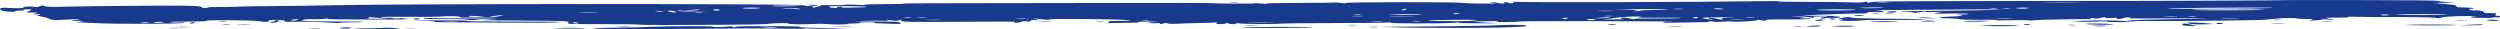 <?xml version="1.0" encoding="UTF-8"?> <svg xmlns="http://www.w3.org/2000/svg" viewBox="0 0 685 8" fill="none"><path fill-rule="evenodd" clip-rule="evenodd" d="M628.423 0.015C627.663 0.131 577.538 0.325 567.075 0.252C566.337 0.247 553.957 0.267 539.562 0.296C517.61 0.341 513.255 0.392 512.553 0.612C511.887 0.819 511.71 0.823 511.7 0.632C511.69 0.45 511.387 0.438 510.5 0.584C509.775 0.703 508.298 0.726 506.702 0.644C505.267 0.569 500.212 0.512 495.467 0.515C490.725 0.518 487.053 0.454 487.308 0.372C487.565 0.29 485.212 0.269 482.085 0.325C468.012 0.577 416.678 0.701 414.933 0.488C414.438 0.427 414.303 0.464 414.632 0.569C414.962 0.675 414.822 0.811 414.325 0.872C413.825 0.933 413.418 0.899 413.418 0.796C413.418 0.693 412.99 0.609 412.47 0.609C411.95 0.609 411.772 0.688 412.075 0.785C412.38 0.883 412.228 0.962 411.735 0.962C411.243 0.962 410.592 0.883 410.29 0.785C409.985 0.688 409.257 0.61 408.673 0.612C408.033 0.613 408.145 0.683 408.95 0.785C410.488 0.982 409.892 1.008 404.93 0.965C402.965 0.948 400.975 0.861 400.507 0.771C399.228 0.527 368.748 0.561 368.748 0.807C368.748 0.953 368.43 0.953 367.55 0.809C366.89 0.701 366.17 0.648 365.95 0.691C365.73 0.735 361.248 0.783 355.993 0.798C349.97 0.815 346.635 0.89 346.978 1C347.277 1.095 346.67 1.084 345.627 0.973C344.585 0.863 343.735 0.835 343.735 0.912C343.738 1.062 333.42 1.007 331.228 0.846C330.49 0.792 320.64 0.775 309.34 0.809C298.038 0.843 279.017 0.871 267.072 0.872C255.125 0.873 246.281 0.925 247.418 0.988C248.584 1.053 246.641 1.111 242.954 1.121C239.149 1.131 236.639 1.207 236.94 1.304C237.258 1.405 236.418 1.41 234.772 1.317C233.296 1.233 231.876 1.232 231.618 1.314C231.36 1.397 229.746 1.439 228.032 1.407C226.318 1.376 224.916 1.406 224.916 1.475C224.916 1.544 224.312 1.755 223.574 1.943C222.454 2.229 222.322 2.234 222.776 1.977C223.139 1.771 222.867 1.668 221.959 1.668C221.21 1.668 220.43 1.569 220.226 1.447C219.431 0.976 106.144 1.007 88.464 1.483C85.633 1.56 79.829 1.636 75.564 1.654C71.3 1.671 66.677 1.746 65.291 1.82C63.904 1.895 61.464 1.942 59.866 1.925C58.269 1.908 56.963 1.963 56.963 2.046C56.963 2.129 56.494 2.197 55.92 2.197C55.347 2.197 55.144 2.145 55.468 2.081C55.792 2.017 55.274 1.856 54.318 1.723C52.944 1.533 49.508 1.503 38.019 1.582C30.012 1.636 21.133 1.744 18.288 1.822C13.989 1.94 12.98 1.916 12.318 1.683C11.606 1.433 11.455 1.437 10.91 1.717C10.492 1.931 9.971 1.976 9.257 1.859C8.609 1.753 7.718 1.75 6.904 1.852C6.184 1.942 5.996 2.018 6.487 2.021C6.979 2.024 6.812 2.097 6.115 2.184C5.384 2.276 3.983 2.278 2.797 2.189C0.354 2.005 -0.475 2.195 0.256 2.77C0.758 3.165 4.254 3.426 4.254 3.069C4.254 2.978 4.881 2.903 5.647 2.903C6.412 2.903 6.791 2.824 6.487 2.727C6.184 2.63 6.562 2.55 7.328 2.55C8.967 2.55 9.038 2.633 7.796 3.091C7.015 3.38 7.17 3.433 8.799 3.433C10.497 3.433 10.581 3.468 9.5 3.731C8.802 3.902 8.728 3.976 9.329 3.905C9.909 3.836 10.636 3.861 10.945 3.959C11.254 4.058 11.005 4.139 10.391 4.139C9.763 4.139 10.098 4.29 11.162 4.486C12.2 4.677 13.306 4.993 13.62 5.189C14.021 5.439 14.777 5.523 16.147 5.473C17.222 5.433 18.101 5.389 18.101 5.374C18.101 5.36 19.098 5.312 20.318 5.268C22.463 5.19 22.477 5.196 20.764 5.452C19.036 5.71 19.046 5.716 21.175 5.721C23.299 5.727 23.31 5.734 21.622 6.005C20.669 6.158 20.382 6.233 20.987 6.173C21.591 6.113 23.825 6.18 25.951 6.323C30.681 6.64 50.012 6.582 50.574 6.248C50.799 6.115 50.286 6.083 49.103 6.157C48.104 6.22 47.028 6.188 46.711 6.087C46.337 5.968 48.044 5.904 51.602 5.904C55.019 5.904 56.861 5.837 56.516 5.727C55.555 5.42 69.371 5.506 70.946 5.817C72.299 6.085 74.38 6.011 73.492 5.728C73.231 5.644 73.878 5.522 74.928 5.456C76.755 5.342 78.76 5.647 77.928 5.913C77.732 5.976 79.478 5.991 81.809 5.947C84.475 5.896 87.275 5.968 89.353 6.139C91.171 6.289 92.875 6.343 93.141 6.258C93.405 6.173 94.826 6.111 96.299 6.119C97.772 6.127 99.258 6.078 99.603 6.01C99.948 5.942 98.032 5.896 95.347 5.907C92.662 5.919 88.549 5.873 86.209 5.805C82.642 5.701 82.126 5.64 83.019 5.427C83.612 5.286 84.888 5.215 85.888 5.266C86.88 5.317 88.291 5.263 89.026 5.146C89.922 5.003 90.159 4.999 89.749 5.135C89.302 5.282 92.33 5.341 100.906 5.352C110.057 5.364 112.438 5.321 111.605 5.156C111.015 5.04 109.435 4.928 108.092 4.909C106.75 4.889 105.35 4.867 104.981 4.859C104.612 4.851 104.311 4.777 104.311 4.694C104.311 4.612 107.627 4.573 111.681 4.608C115.736 4.643 119.655 4.62 120.392 4.558C122.671 4.363 126.215 4.421 125.961 4.648C125.831 4.766 126.233 4.848 126.855 4.832C129.507 4.763 136.725 4.854 136.24 4.949C135.526 5.09 119.874 5.068 117.555 4.923C116.235 4.84 115.829 4.875 116.121 5.047C116.415 5.219 117.966 5.272 121.683 5.236C124.724 5.207 127.365 5.272 128.12 5.396C129.09 5.555 129.653 5.557 130.435 5.402C131.004 5.29 132.495 5.206 133.748 5.215L136.026 5.233L133.792 5.374C130.912 5.556 131.385 5.57 143.619 5.656C155.59 5.741 156.156 5.768 155.689 6.248C155.35 6.595 155.738 6.61 165.058 6.61C170.406 6.61 174.972 6.67 175.203 6.745C175.436 6.819 178.575 6.866 182.18 6.849C185.786 6.833 193.156 6.803 198.561 6.784C203.966 6.764 209.192 6.663 210.175 6.559C212.489 6.313 215.982 6.237 215.982 6.433C215.982 6.654 219.593 6.733 222.586 6.578C224.007 6.504 225.581 6.493 226.083 6.555C227.549 6.734 232.063 6.76 232.063 6.589C232.063 6.503 232.867 6.433 233.85 6.433C234.832 6.433 235.636 6.354 235.636 6.257C235.636 6.16 236.665 6.08 237.922 6.08C239.179 6.08 240.001 6.146 239.748 6.227C239.495 6.308 239.773 6.376 240.366 6.377C240.958 6.379 242.719 6.436 244.278 6.506C246.834 6.619 247.065 6.596 246.63 6.268C246.2 5.943 245.417 5.901 239.328 5.882C233.235 5.862 232.935 5.846 236.508 5.732C238.708 5.662 241.283 5.645 242.231 5.694C243.534 5.761 243.77 5.722 243.198 5.534C242.564 5.327 242.699 5.327 244.019 5.539C245.393 5.759 245.719 5.759 246.509 5.539C247.258 5.331 247.336 5.337 246.95 5.577C246.227 6.026 248.959 6.085 264.59 5.96C275.29 5.874 278.645 5.897 278.163 6.051C277.808 6.164 277.902 6.257 278.37 6.257C278.837 6.257 279.452 6.137 279.735 5.992C280.017 5.846 280.762 5.728 281.392 5.73C282.205 5.732 282.147 5.787 281.197 5.92C280.007 6.086 280.007 6.098 281.197 6.03C281.935 5.988 282.488 5.83 282.425 5.678C282.35 5.493 282.793 5.438 283.765 5.509C285.072 5.606 285.082 5.583 283.877 5.278C282.572 4.948 282.6 4.947 284.928 5.24C286.5 5.439 287.43 5.475 287.647 5.346C287.98 5.148 293.055 5.139 304.202 5.317C310.15 5.411 311.967 5.727 306.562 5.727C304.127 5.727 303.462 5.789 303.835 5.981C304.123 6.129 303.695 6.266 302.812 6.309C301.98 6.35 303.308 6.343 305.765 6.294C308.223 6.245 310.717 6.203 311.31 6.201C311.902 6.199 312.18 6.132 311.928 6.051C311.675 5.97 312.998 5.912 314.87 5.921C317.748 5.936 317.93 5.958 316.048 6.061C314.535 6.144 314.178 6.227 314.933 6.319C315.54 6.393 316.442 6.405 316.933 6.345C317.425 6.285 317.832 6.34 317.84 6.467C317.85 6.651 318.01 6.649 318.62 6.458C319.192 6.281 319.558 6.272 320.038 6.426C320.395 6.54 321.345 6.584 322.15 6.523C322.957 6.462 325.595 6.373 328.015 6.326C330.435 6.28 332.748 6.201 333.15 6.152C333.555 6.102 333.647 6.185 333.355 6.336C333.017 6.509 333.32 6.61 334.183 6.61C334.933 6.61 335.748 6.51 335.995 6.389C336.355 6.212 336.46 6.212 336.515 6.389C336.555 6.51 337.215 6.61 337.98 6.61C338.855 6.61 339.125 6.528 338.702 6.389C338.18 6.218 338.345 6.219 339.435 6.393C340.84 6.618 349.6 6.662 351.327 6.453C351.817 6.394 358.3 6.336 365.73 6.325C373.16 6.314 379.755 6.242 380.385 6.166C381.1 6.078 381.31 6.096 380.945 6.213C380.137 6.471 395.973 6.495 398.39 6.239C399.402 6.133 399.995 6.12 399.707 6.212C399.4 6.311 401.465 6.38 404.738 6.38L410.29 6.38L406.715 6.16C402.712 5.914 402.72 5.911 407.415 5.813C409.502 5.77 410.582 5.81 410.245 5.918C409.913 6.024 410.96 6.076 412.897 6.05C414.658 6.027 416.098 5.954 416.098 5.888C416.098 5.821 425.545 5.778 437.09 5.791C448.637 5.805 458.085 5.88 458.085 5.958C458.085 6.037 457.71 6.055 457.252 5.999C456.795 5.944 456.13 5.991 455.772 6.105C455.295 6.258 456.24 6.282 459.41 6.196C461.765 6.132 464.868 6.08 466.303 6.08C468.15 6.08 468.715 6.016 468.24 5.859C467.75 5.699 467.962 5.702 469.022 5.872C470.072 6.04 470.95 6.054 472.185 5.924C473.22 5.815 474.215 5.807 474.71 5.905C475.762 6.113 482.473 5.671 481.543 5.455C481.17 5.369 481.592 5.408 482.48 5.542C483.855 5.751 484.053 5.751 483.82 5.542C483.605 5.35 484.848 5.302 489.565 5.322C492.875 5.336 495.812 5.274 496.095 5.184C496.375 5.095 495.678 5.02 494.543 5.019C492.882 5.016 492.74 4.982 493.82 4.845C494.86 4.712 494.56 4.668 492.48 4.647C490.2 4.624 490.115 4.608 491.913 4.541C493.075 4.497 494.462 4.548 494.995 4.653C496.212 4.894 497.688 4.905 496.945 4.668C496.63 4.567 497.44 4.492 498.85 4.492C501.13 4.492 501.188 4.509 499.663 4.729C498.52 4.894 498.332 5.006 499.045 5.093C499.61 5.162 500.072 5.125 500.072 5.011C500.072 4.89 500.82 4.842 501.86 4.896C502.84 4.947 503.87 4.916 504.145 4.828C504.42 4.74 503.918 4.66 503.03 4.651C501.885 4.638 502.065 4.592 503.647 4.492C505.257 4.39 504.155 4.346 499.7 4.333C493.16 4.314 492.308 4.214 497.425 4.066C499.127 4.017 502.147 3.907 504.137 3.823C506.127 3.739 508.64 3.683 509.723 3.698C510.908 3.716 511.688 3.626 511.688 3.471C511.688 3.293 512.367 3.241 513.92 3.3C515.37 3.354 516.153 3.304 516.153 3.156C516.153 3.03 515.247 2.891 514.143 2.846C513.038 2.801 513.942 2.76 516.153 2.754C518.365 2.749 526.605 2.69 534.467 2.624C542.33 2.557 548.56 2.546 548.315 2.6C547.697 2.733 538.7 2.917 529.255 2.99C524.915 3.023 521.128 3.097 520.842 3.154C520.558 3.21 521.195 3.256 522.258 3.256C523.322 3.256 524.195 3.348 524.195 3.46C524.195 3.576 524.967 3.526 525.98 3.345C526.962 3.169 527.768 3.106 527.768 3.204C527.768 3.303 528.872 3.346 530.225 3.3C532.607 3.218 532.628 3.224 530.895 3.497C529.215 3.761 529.418 3.774 534.245 3.712C537.07 3.676 539.38 3.717 539.38 3.804C539.38 3.891 538.475 3.969 537.37 3.976C536.265 3.984 535.865 4.03 536.477 4.079C538.513 4.241 537.638 4.469 534.76 4.525C531.225 4.594 530.195 5.021 533.562 5.021C534.867 5.021 536.485 5.13 537.155 5.262C537.977 5.425 539.862 5.479 542.972 5.431C545.503 5.391 547.355 5.429 547.09 5.514C546.817 5.6 548.347 5.617 550.55 5.551C552.717 5.486 555.003 5.495 555.622 5.57C556.245 5.646 556.965 5.641 557.225 5.559C557.592 5.442 564.81 5.277 572.712 5.204C573.11 5.201 573.15 5.098 572.805 4.977C572.308 4.803 572.423 4.802 573.345 4.971C574.273 5.141 574.76 5.122 575.683 4.883C576.475 4.676 576.855 4.654 576.875 4.812C576.893 4.969 577.525 5.006 578.8 4.926C580.077 4.846 580.5 4.871 580.087 5.002C579.753 5.11 579.915 5.198 580.45 5.198C580.987 5.198 581.655 5.079 581.938 4.934C582.22 4.789 582.852 4.719 583.345 4.78C583.942 4.852 583.938 4.926 583.335 4.999C582.84 5.06 587.52 5.082 593.737 5.049C599.955 5.015 604.842 5.025 604.597 5.071C604.352 5.116 599.727 5.208 594.322 5.276C584.837 5.394 579.35 5.702 585.88 5.75C591.795 5.793 602.413 5.745 609.065 5.644C612.75 5.588 616.97 5.524 618.442 5.502C619.918 5.48 621.803 5.35 622.633 5.212C624.288 4.937 628.592 4.838 629.283 5.059C629.52 5.135 630.747 5.198 632.008 5.198C633.885 5.198 634.107 5.243 633.242 5.448C632.378 5.654 632.52 5.682 634.04 5.604C635.06 5.551 636.122 5.434 636.405 5.344C636.702 5.249 637.442 5.267 638.178 5.387C639.888 5.668 639.78 5.467 638.035 5.122C636.758 4.87 636.965 4.845 640.32 4.845C642.445 4.845 643.788 4.773 643.482 4.675C643.16 4.573 644.28 4.545 646.332 4.604C648.19 4.658 650.315 4.696 651.053 4.689C658.575 4.613 666.732 4.717 667.293 4.896C667.775 5.05 668.278 5.021 669.133 4.79C669.952 4.568 671.788 4.453 675.197 4.408C677.885 4.373 679.383 4.384 678.523 4.431C676.73 4.53 676.408 4.837 678.077 4.859C678.69 4.867 680.097 4.894 681.202 4.918C682.308 4.942 683.212 4.891 683.212 4.805C683.212 4.718 683.615 4.696 684.107 4.756C684.597 4.816 685 4.742 685 4.59C685 4.439 684.635 4.315 684.19 4.315C683.745 4.315 683.59 4.156 683.847 3.962C684.275 3.64 683.423 3.519 681.202 3.588C680.835 3.6 680.597 3.55 680.675 3.477C680.987 3.185 679.42 2.755 678.34 2.836C677.707 2.884 676.952 2.801 676.66 2.651C676.37 2.501 676.418 2.397 676.768 2.42C677.12 2.443 677.607 2.383 677.852 2.286C678.097 2.189 677.038 2.085 675.492 2.055C673.362 2.014 672.78 1.929 673.08 1.702C673.357 1.491 672.48 1.315 670.08 1.103L666.685 0.804L669.812 0.781L672.94 0.758L670.482 0.58C669.13 0.483 668.025 0.343 668.025 0.27C668.025 0.197 665.515 0.114 662.442 0.084C656.737 0.03 628.697 -0.028 628.423 0.015ZM337.312 0.73C337.957 0.781 338.728 0.774 339.025 0.716C339.322 0.657 338.795 0.615 337.853 0.623C336.812 0.631 336.6 0.673 337.312 0.73ZM517.288 0.725C516.683 0.773 515.477 0.776 514.607 0.731C513.737 0.686 514.232 0.647 515.707 0.643C517.18 0.64 517.893 0.676 517.288 0.725ZM569.562 0.739C567.245 0.775 563.225 0.775 560.63 0.739C558.033 0.704 559.928 0.674 564.842 0.673C569.755 0.673 571.88 0.702 569.562 0.739ZM221.342 1.384C221.342 1.422 221.945 1.499 222.682 1.555C223.419 1.611 224.023 1.58 224.023 1.486C224.023 1.392 223.419 1.315 222.682 1.315C221.945 1.315 221.342 1.346 221.342 1.384ZM219.472 1.567C218.702 1.719 211.515 1.786 211.515 1.641C211.515 1.559 213.391 1.491 215.685 1.491C217.977 1.491 219.683 1.525 219.472 1.567ZM237.423 1.873C237.423 1.955 236.519 2.027 235.413 2.034C234.307 2.042 232.697 2.075 231.835 2.107C230.973 2.14 230.494 2.094 230.771 2.005C231.048 1.917 230.849 1.844 230.329 1.844C229.809 1.844 229.382 1.924 229.382 2.021C229.382 2.298 227.845 2.227 227.255 1.923C226.806 1.692 227.558 1.656 232.072 1.688C235.015 1.709 237.423 1.792 237.423 1.873ZM208.297 2.227C208.044 2.308 206.856 2.374 205.656 2.374C204.456 2.374 203.475 2.308 203.475 2.227C203.475 2.146 204.663 2.08 206.116 2.08C207.568 2.08 208.549 2.146 208.297 2.227ZM219.054 2.532C218.822 2.578 218.188 2.527 217.645 2.42C217.102 2.313 216.004 2.266 215.203 2.316C214.018 2.39 213.983 2.374 215.009 2.23C216.238 2.058 220.024 2.34 219.054 2.532ZM516.153 2.09C516.153 2.22 510.82 2.31 509.885 2.195C509.363 2.132 510.558 2.067 512.543 2.051C514.528 2.036 516.153 2.054 516.153 2.09ZM555.85 2.216C555.25 2.408 553.045 2.424 552.472 2.241C552.245 2.169 553.023 2.098 554.2 2.084C555.38 2.07 556.12 2.129 555.85 2.216ZM622.018 2.202C618.952 2.375 593.872 2.515 593.875 2.36C593.875 2.304 596.178 2.239 598.992 2.217C601.808 2.194 604.188 2.161 604.283 2.142C604.378 2.124 609.01 2.096 614.577 2.081C621.442 2.061 623.835 2.1 622.018 2.202ZM472.377 2.481C472.377 2.519 471.775 2.55 471.038 2.55C470.303 2.55 469.697 2.473 469.697 2.379C469.697 2.285 470.303 2.254 471.038 2.31C471.775 2.366 472.377 2.443 472.377 2.481ZM547.18 2.304C546.883 2.363 546.112 2.369 545.467 2.318C544.755 2.262 544.967 2.22 546.008 2.211C546.95 2.204 547.475 2.245 547.18 2.304ZM550.753 2.304C550.455 2.363 549.685 2.369 549.04 2.318C548.327 2.262 548.54 2.22 549.58 2.211C550.523 2.204 551.05 2.245 550.753 2.304ZM385.137 2.646C384.845 2.796 384.415 2.881 384.183 2.834C383.947 2.788 384.02 2.666 384.345 2.562C385.225 2.28 385.74 2.335 385.137 2.646ZM457.085 2.647C457.308 2.691 455.837 2.727 453.82 2.727C451.8 2.727 449.902 2.806 449.598 2.903C449.295 3 448.567 3.079 447.983 3.077C447.342 3.075 447.452 3.006 448.257 2.903C449.257 2.776 448.69 2.725 446.025 2.703L442.45 2.674L446.47 2.565C450.535 2.455 456.34 2.5 457.085 2.647ZM460.988 2.491C460.375 2.54 459.37 2.54 458.755 2.491C458.14 2.442 458.642 2.402 459.873 2.402C461.1 2.402 461.603 2.442 460.988 2.491ZM191.415 2.727C191.111 2.824 189.982 2.895 188.905 2.886C187.083 2.869 187.102 2.858 189.181 2.727C190.41 2.649 191.539 2.578 191.69 2.568C191.843 2.558 191.718 2.63 191.415 2.727ZM197.221 2.727C197.221 2.824 196.82 2.903 196.328 2.903C195.837 2.903 195.435 2.824 195.435 2.727C195.435 2.63 195.837 2.55 196.328 2.55C196.82 2.55 197.221 2.63 197.221 2.727ZM508.18 2.715C506.558 2.918 497.272 2.908 497.913 2.704C498.175 2.619 500.88 2.552 503.923 2.553C507.555 2.555 509.017 2.61 508.18 2.715ZM620.39 2.666C619.475 2.847 602.34 2.888 600.938 2.713C600.165 2.616 603.765 2.555 610.33 2.553C616.185 2.552 620.712 2.602 620.39 2.666ZM190.982 3.131L194.988 3.206L190.591 3.187C187.498 3.174 186.087 3.09 185.833 2.903C185.583 2.72 185.704 2.703 186.224 2.847C186.638 2.962 188.779 3.089 190.982 3.131ZM181.611 3.222C181.337 3.277 180.615 3.222 180.009 3.102C179.133 2.927 179.236 2.907 180.509 3.003C181.39 3.069 181.886 3.168 181.611 3.222ZM185.066 3.183C185.399 3.355 185.2 3.435 184.547 3.392C183.212 3.304 182.476 2.903 183.651 2.903C184.131 2.903 184.767 3.029 185.066 3.183ZM441.793 3.025C440.938 3.069 439.33 3.07 438.217 3.028C437.108 2.986 437.805 2.95 439.77 2.948C441.735 2.946 442.645 2.98 441.793 3.025ZM517.048 3.256C517.048 3.353 517.65 3.433 518.388 3.433C519.125 3.433 519.727 3.353 519.727 3.256C519.727 3.159 519.125 3.08 518.388 3.08C517.65 3.08 517.048 3.159 517.048 3.256ZM163.509 3.381C162.411 3.422 160.4 3.423 159.042 3.383C157.685 3.342 158.583 3.308 161.04 3.307C163.497 3.306 164.608 3.339 163.509 3.381ZM192.512 3.539C192.216 3.598 191.445 3.604 190.801 3.553C190.088 3.497 190.299 3.455 191.34 3.447C192.282 3.439 192.809 3.481 192.512 3.539ZM400.015 3.687C400.015 3.73 399.615 3.814 399.123 3.874C398.63 3.934 398.23 3.899 398.23 3.796C398.23 3.693 398.63 3.609 399.123 3.609C399.615 3.609 400.015 3.644 400.015 3.687ZM513.308 3.73C513.95 3.781 514.722 3.774 515.018 3.716C515.315 3.657 514.788 3.616 513.845 3.623C512.805 3.632 512.592 3.674 513.308 3.73ZM516.88 3.73C517.525 3.781 518.295 3.774 518.592 3.716C518.888 3.657 518.36 3.616 517.42 3.623C516.378 3.632 516.168 3.674 516.88 3.73ZM389.65 3.973C389.925 4.028 387.645 4.075 384.585 4.079C381.098 4.083 379.855 4.041 381.255 3.966C383.87 3.826 388.928 3.83 389.65 3.973ZM670.46 4.031C670.76 4.09 667.42 4.133 663.038 4.126C658.062 4.119 655.742 4.061 656.86 3.972C658.835 3.814 669.6 3.861 670.46 4.031ZM372.973 4.069C372.675 4.127 371.905 4.134 371.26 4.083C370.548 4.026 370.76 3.985 371.8 3.976C372.743 3.969 373.27 4.01 372.973 4.069ZM654.625 4.04C654.625 4.226 652.91 4.305 652.4 4.142C652.092 4.043 652.467 3.962 653.232 3.962C653.997 3.962 654.625 3.997 654.625 4.04ZM137.047 4.403C136.31 4.549 135.199 4.668 134.578 4.668C133.946 4.668 134.211 4.555 135.185 4.409C137.46 4.069 138.76 4.065 137.047 4.403ZM508.113 4.31C508.113 4.404 508.715 4.435 509.452 4.379C510.19 4.323 510.793 4.246 510.793 4.208C510.793 4.17 510.19 4.139 509.452 4.139C508.715 4.139 508.113 4.216 508.113 4.31ZM131.559 4.492C133.142 4.626 133.066 4.645 130.889 4.656C129.538 4.663 128.432 4.589 128.432 4.492C128.432 4.285 129.119 4.285 131.559 4.492ZM373.455 4.431C372.85 4.479 371.645 4.482 370.775 4.438C369.905 4.393 370.4 4.353 371.875 4.35C373.35 4.346 374.06 4.383 373.455 4.431ZM386.837 4.443C385.243 4.482 382.63 4.482 381.033 4.443C379.435 4.404 380.743 4.372 383.935 4.372C387.13 4.372 388.435 4.404 386.837 4.443ZM441.762 4.422C441.465 4.48 440.695 4.487 440.05 4.436C439.337 4.379 439.55 4.338 440.59 4.329C441.533 4.322 442.058 4.363 441.762 4.422ZM449.15 4.665C447.712 4.852 450.505 4.912 457.637 4.846C459.603 4.828 460.908 4.873 460.535 4.948C460.163 5.022 457.03 5.071 453.572 5.057C448.877 5.037 447.428 5.085 447.84 5.246C448.145 5.365 447.587 5.282 446.603 5.062C445.405 4.793 444.608 4.727 444.188 4.861C443.842 4.971 444.062 5.122 444.673 5.196C445.293 5.272 444.06 5.33 441.885 5.327C439.74 5.325 438.723 5.287 439.627 5.244C440.533 5.201 441.947 5.032 442.772 4.869C443.598 4.706 445.673 4.554 447.382 4.531C449.695 4.501 450.147 4.535 449.15 4.665ZM596.332 4.613C595.475 4.658 594.065 4.658 593.207 4.613C592.347 4.569 593.05 4.533 594.77 4.533C596.49 4.533 597.192 4.569 596.332 4.613ZM601.675 4.598C601.378 4.657 600.607 4.663 599.962 4.612C599.25 4.556 599.462 4.514 600.503 4.506C601.445 4.498 601.972 4.54 601.675 4.598ZM103.844 4.916L106.26 5.164L102.925 5.145C101.09 5.135 100.051 5.096 100.615 5.059C101.18 5.022 101.415 4.918 101.137 4.83C100.445 4.608 101.02 4.627 103.844 4.916ZM249.688 4.775C249.391 4.833 248.62 4.84 247.976 4.789C247.263 4.732 247.475 4.691 248.516 4.682C249.458 4.675 249.984 4.716 249.688 4.775ZM253.727 4.785C253.113 4.834 252.107 4.834 251.493 4.785C250.88 4.736 251.382 4.696 252.61 4.696C253.838 4.696 254.343 4.736 253.727 4.785ZM440.665 4.845C440.36 4.942 439.23 5.013 438.155 5.004C436.332 4.987 436.353 4.976 438.43 4.845C439.66 4.767 440.788 4.696 440.94 4.686C441.092 4.676 440.967 4.748 440.665 4.845ZM465.233 4.845C465.233 4.942 464.805 5.021 464.285 5.021C463.765 5.021 463.587 4.942 463.892 4.845C464.195 4.748 464.62 4.668 464.837 4.668C465.055 4.668 465.233 4.748 465.233 4.845ZM474.317 4.796C472.188 4.848 471.48 4.941 471.832 5.122C472.512 5.472 471.473 5.438 470.092 5.066C469.465 4.896 468.627 4.821 468.235 4.899C467.84 4.977 468.108 5.114 468.83 5.205C469.553 5.295 469.692 5.37 469.137 5.372C468.582 5.373 467.663 5.263 467.09 5.127C465.757 4.809 466.655 4.747 472.702 4.733C475.405 4.727 476.067 4.753 474.317 4.796ZM480.642 4.785C480.027 4.834 479.022 4.834 478.41 4.785C477.795 4.736 478.298 4.696 479.525 4.696C480.755 4.696 481.257 4.736 480.642 4.785ZM504.425 4.962C503.392 5.209 503.39 5.268 504.418 5.336C505.445 5.404 505.445 5.441 504.418 5.569C503.605 5.671 504.298 5.723 506.498 5.724C508.31 5.726 510.012 5.658 510.277 5.573C510.545 5.487 513.683 5.435 517.255 5.457C520.825 5.478 524.952 5.438 526.428 5.368C529.393 5.226 529.543 5.229 514.378 5.093C510.697 5.06 507.548 4.951 507.38 4.851C506.933 4.585 505.825 4.627 504.425 4.962ZM525.98 4.837C526.717 4.935 528.09 5.017 529.033 5.019C531.317 5.022 530.605 4.921 527.32 4.776C525.362 4.689 525.003 4.706 525.98 4.837ZM429.498 5.021C429.498 5.118 429.07 5.198 428.55 5.198C428.03 5.198 427.853 5.118 428.158 5.021C428.46 4.924 428.885 4.845 429.103 4.845C429.32 4.845 429.498 4.924 429.498 5.021ZM109.429 5.128C109.133 5.186 108.362 5.193 107.718 5.142C107.005 5.085 107.216 5.044 108.257 5.035C109.199 5.028 109.726 5.069 109.429 5.128ZM113.245 5.198C113.245 5.295 113.647 5.374 114.138 5.374C114.629 5.374 115.031 5.295 115.031 5.198C115.031 5.101 114.629 5.021 114.138 5.021C113.647 5.021 113.245 5.101 113.245 5.198ZM281.438 5.137C280.832 5.185 279.627 5.188 278.757 5.143C277.89 5.099 278.385 5.059 279.858 5.056C281.332 5.052 282.043 5.089 281.438 5.137ZM501.413 5.198C501.717 5.295 502.142 5.374 502.36 5.374C502.575 5.374 502.752 5.295 502.752 5.198C502.752 5.101 502.327 5.021 501.808 5.021C501.288 5.021 501.11 5.101 501.413 5.198ZM551.217 5.146C550.112 5.188 548.303 5.188 547.197 5.146C546.092 5.104 546.997 5.069 549.207 5.069C551.42 5.069 552.322 5.104 551.217 5.146ZM612.86 5.146C611.755 5.188 609.945 5.188 608.84 5.146C607.735 5.104 608.64 5.069 610.85 5.069C613.062 5.069 613.965 5.104 612.86 5.146ZM81.409 5.461C81.126 5.606 80.494 5.676 80.001 5.616C79.451 5.549 79.573 5.448 80.318 5.355C81.945 5.151 82 5.157 81.409 5.461ZM437.09 5.374C436.788 5.471 436.16 5.551 435.697 5.551C435.235 5.551 434.858 5.471 434.858 5.374C434.858 5.277 435.485 5.198 436.25 5.198C437.015 5.198 437.395 5.277 437.09 5.374ZM477.515 5.319C476.655 5.364 475.248 5.364 474.387 5.319C473.53 5.275 474.233 5.239 475.952 5.239C477.673 5.239 478.375 5.275 477.515 5.319ZM257.757 5.495C256.902 5.54 255.295 5.541 254.185 5.499C253.072 5.457 253.773 5.421 255.738 5.419C257.702 5.417 258.613 5.451 257.757 5.495ZM403.955 5.621C403.017 5.748 400.842 5.831 399.123 5.805C397.402 5.779 394.868 5.751 393.485 5.742C392.105 5.734 391.165 5.667 391.397 5.595C391.63 5.522 394.935 5.446 398.74 5.426C404.683 5.395 405.42 5.423 403.955 5.621ZM497.392 5.551C497.392 5.648 497.77 5.727 498.233 5.727C498.695 5.727 499.322 5.648 499.627 5.551C499.93 5.454 499.55 5.374 498.785 5.374C498.02 5.374 497.392 5.454 497.392 5.551ZM623.19 5.495C623.835 5.546 624.605 5.539 624.903 5.481C625.2 5.422 624.673 5.38 623.73 5.388C622.69 5.397 622.477 5.438 623.19 5.495ZM681.428 5.551C681.428 5.648 682.255 5.727 683.265 5.727C684.278 5.727 684.857 5.648 684.553 5.551C684.25 5.454 683.423 5.374 682.715 5.374C682.005 5.374 681.428 5.454 681.428 5.551ZM75.23 5.712C75.507 5.801 75.23 5.909 74.612 5.953C73.995 5.996 73.814 6.1 74.208 6.183C74.604 6.266 75.301 6.218 75.758 6.075C76.859 5.731 76.829 5.551 75.671 5.551C75.151 5.551 74.951 5.623 75.23 5.712ZM114.832 5.681C117.495 5.718 119.318 5.819 119.022 5.913C118.734 6.005 119.83 6.083 121.456 6.086C123.082 6.09 130.494 6.139 137.928 6.195C146.953 6.264 151.998 6.234 153.115 6.106C154.373 5.962 151.399 5.913 141.11 5.909C132.226 5.906 127.627 5.842 127.986 5.727C128.342 5.613 125.28 5.562 119.328 5.583C114.236 5.601 112.225 5.645 114.832 5.681ZM314.905 5.657C314.608 5.716 313.835 5.722 313.192 5.671C312.48 5.615 312.69 5.573 313.733 5.565C314.673 5.557 315.2 5.599 314.905 5.657ZM526.793 5.741C525.878 5.855 526.202 5.899 527.99 5.901C530.658 5.904 531.14 5.817 529.25 5.674C528.59 5.624 527.485 5.654 526.793 5.741ZM540.275 5.72C535.987 5.854 538.058 6.031 542.508 5.911C544.472 5.858 545.477 5.771 544.742 5.718C544.005 5.665 541.995 5.666 540.275 5.72ZM570.202 5.707L567.523 5.832L570.107 5.936C571.53 5.994 573.85 5.975 575.263 5.895C576.825 5.807 577.628 5.814 577.312 5.915C577.013 6.011 578.962 6.07 581.987 6.056C584.84 6.043 586.17 5.996 584.942 5.951C583.715 5.906 582.308 5.811 581.815 5.74C580.64 5.569 573.59 5.549 570.202 5.707ZM672.715 5.672C673.575 5.717 674.982 5.717 675.842 5.672C676.702 5.628 676 5.592 674.28 5.592C672.56 5.592 671.857 5.628 672.715 5.672ZM60.369 5.848C61.013 5.899 61.784 5.892 62.081 5.834C62.377 5.775 61.85 5.733 60.909 5.741C59.868 5.75 59.656 5.791 60.369 5.848ZM125.54 5.848C124.685 5.893 123.077 5.894 121.966 5.852C120.855 5.81 121.553 5.774 123.519 5.772C125.484 5.77 126.394 5.804 125.54 5.848ZM378.815 5.843C378.21 5.891 377.005 5.894 376.135 5.849C375.265 5.805 375.76 5.765 377.235 5.762C378.71 5.758 379.42 5.795 378.815 5.843ZM389.053 5.834C388.757 5.892 387.985 5.899 387.342 5.848C386.627 5.791 386.84 5.75 387.88 5.741C388.822 5.733 389.35 5.775 389.053 5.834ZM512.808 5.935C511.783 6.014 512.322 6.055 514.367 6.055C516.087 6.055 518.298 5.989 519.28 5.909C520.635 5.798 520.258 5.768 517.72 5.789C515.88 5.803 513.668 5.869 512.808 5.935ZM636.535 5.844C637.15 5.893 638.155 5.893 638.768 5.844C639.383 5.795 638.88 5.755 637.653 5.755C636.423 5.755 635.92 5.795 636.535 5.844ZM44.81 6.11C44.557 6.19 43.747 6.257 43.01 6.257C42.273 6.257 41.877 6.19 42.13 6.11C42.383 6.029 43.193 5.962 43.93 5.962C44.667 5.962 45.063 6.029 44.81 6.11ZM285.012 6.026C285.88 6.071 287.087 6.068 287.692 6.019C288.298 5.971 287.585 5.934 286.113 5.938C284.637 5.942 284.142 5.981 285.012 6.026ZM300.685 6.024C301.33 6.075 302.1 6.069 302.397 6.01C302.692 5.952 302.165 5.91 301.225 5.918C300.183 5.926 299.973 5.968 300.685 6.024ZM40.882 6.187C40.882 6.333 39.147 6.416 38.75 6.289C38.492 6.206 38.866 6.139 39.581 6.139C40.297 6.139 40.882 6.161 40.882 6.187ZM52.049 6.257C51.745 6.354 51.923 6.433 52.443 6.433C52.963 6.433 53.389 6.354 53.389 6.257C53.389 6.16 53.212 6.08 52.995 6.08C52.778 6.08 52.353 6.16 52.049 6.257ZM158.36 6.257C158.664 6.354 158.486 6.433 157.966 6.433C157.446 6.433 157.02 6.354 157.02 6.257C157.02 6.16 157.197 6.08 157.414 6.08C157.631 6.08 158.056 6.16 158.36 6.257ZM348.425 6.208C346.827 6.247 344.215 6.247 342.618 6.208C341.02 6.169 342.327 6.137 345.52 6.137C348.715 6.137 350.02 6.169 348.425 6.208ZM599.237 6.232C599.237 6.453 601.247 6.726 602.587 6.686C603.202 6.668 604.408 6.641 605.268 6.626C606.587 6.603 606.622 6.576 605.49 6.452C603.242 6.205 599.237 6.064 599.237 6.232ZM607.278 6.433C607.278 6.53 607.68 6.61 608.17 6.61C608.663 6.61 609.065 6.53 609.065 6.433C609.065 6.336 608.663 6.257 608.17 6.257C607.68 6.257 607.278 6.336 607.278 6.433ZM622.688 6.378C623.548 6.423 624.955 6.423 625.815 6.378C626.675 6.334 625.97 6.298 624.25 6.298C622.53 6.298 621.827 6.334 622.688 6.378ZM571.543 6.577C571.543 6.655 573.452 6.736 575.785 6.756C578.875 6.783 579.665 6.745 578.69 6.616C577.082 6.403 571.543 6.373 571.543 6.577ZM598.275 6.477C597.567 6.934 597.925 7.07 599.93 7.103C602.143 7.139 602.158 7.131 600.577 6.786C599.062 6.456 598.438 6.372 598.275 6.477ZM61.263 6.73C61.907 6.781 62.678 6.775 62.974 6.716C63.271 6.658 62.744 6.616 61.802 6.623C60.761 6.632 60.55 6.674 61.263 6.73ZM65.226 6.731C66.086 6.776 67.494 6.776 68.353 6.731C69.213 6.687 68.51 6.651 66.79 6.651C65.07 6.651 64.367 6.687 65.226 6.731ZM440.67 6.784C440.358 6.884 440.715 6.914 441.51 6.853C443.058 6.736 443.342 6.61 442.058 6.61C441.595 6.61 440.97 6.688 440.67 6.784ZM554.567 6.796C554.567 6.899 554.97 6.934 555.462 6.874C555.952 6.814 556.355 6.73 556.355 6.687C556.355 6.644 555.952 6.61 555.462 6.61C554.97 6.61 554.567 6.694 554.567 6.796ZM659.28 6.818C658.44 6.884 661.337 6.943 665.717 6.95C670.1 6.957 673.42 6.91 673.095 6.846C672.305 6.69 661.2 6.667 659.28 6.818ZM676.513 6.786L673.832 6.921L676.683 6.942C678.253 6.953 679.783 6.883 680.087 6.786C680.697 6.591 680.398 6.591 676.513 6.786ZM369.418 6.903C370.033 6.952 371.038 6.952 371.652 6.903C372.265 6.854 371.762 6.814 370.535 6.814C369.308 6.814 368.805 6.854 369.418 6.903ZM410.435 6.904C410.002 6.99 401.62 7.16 395.123 7.215C391.673 7.244 386.438 7.29 383.488 7.316L378.127 7.363L382.595 7.5C389.19 7.703 408.85 7.688 412.97 7.477C414.935 7.376 417.007 7.286 417.575 7.275C418.142 7.265 418.395 7.148 418.137 7.015C417.832 6.858 416.46 6.788 414.175 6.815C412.255 6.837 410.57 6.878 410.435 6.904ZM544.295 6.949C541.825 7.066 541.95 7.082 545.87 7.153C549.32 7.216 554.515 7.07 552.783 6.959C551.065 6.849 546.535 6.844 544.295 6.949ZM566.908 6.907C567.553 6.958 568.322 6.951 568.62 6.893C568.918 6.834 568.39 6.792 567.447 6.8C566.408 6.808 566.195 6.85 566.908 6.907ZM341.277 7.084C342.137 7.129 343.545 7.129 344.402 7.084C345.262 7.04 344.56 7.003 342.84 7.003C341.12 7.003 340.418 7.04 341.277 7.084ZM495.605 7.139C494.517 7.278 494.632 7.311 496.223 7.313C497.3 7.314 498.43 7.236 498.733 7.139C499.435 6.914 497.365 6.914 495.605 7.139ZM502.642 7.156C501.815 7.26 502.512 7.311 504.762 7.313C506.605 7.314 508.113 7.256 508.113 7.183C508.113 6.994 504.1 6.974 502.642 7.156ZM573.33 7.054C573.33 7.197 575.89 7.263 576.855 7.145C577.58 7.056 577.148 7.007 575.658 7.007C574.378 7.007 573.33 7.028 573.33 7.054ZM169.767 7.261C170.637 7.306 171.843 7.303 172.447 7.255C173.052 7.206 172.341 7.17 170.867 7.173C169.393 7.177 168.898 7.216 169.767 7.261ZM178.461 7.348C176.741 7.434 172.583 7.535 169.221 7.573C165.86 7.611 162.905 7.683 162.654 7.732C161.468 7.966 170.091 8.055 182.786 7.939C202.792 7.756 210.452 7.738 215.536 7.864C217.992 7.925 220.135 7.906 220.298 7.823C220.46 7.739 221.261 7.739 222.085 7.821C222.905 7.904 225.586 7.914 228.042 7.844L232.51 7.716L227.596 7.69C221.905 7.66 218.5 7.51 219.105 7.317C219.338 7.242 215.649 7.168 210.908 7.153C204.701 7.132 202.083 7.188 201.555 7.352C200.958 7.538 200.82 7.537 200.808 7.349C200.8 7.211 200.351 7.172 199.694 7.253C198.219 7.433 195.435 7.466 195.435 7.303C195.435 7.122 182.281 7.158 178.461 7.348ZM229.159 7.264C230.265 7.306 232.073 7.306 233.179 7.264C234.286 7.221 233.381 7.187 231.169 7.187C228.958 7.187 228.053 7.221 229.159 7.264ZM457.415 7.261C458.275 7.305 459.683 7.305 460.543 7.261C461.4 7.216 460.697 7.18 458.978 7.18C457.257 7.18 456.555 7.216 457.415 7.261ZM491.865 7.26C492.51 7.311 493.28 7.304 493.577 7.246C493.875 7.187 493.348 7.145 492.405 7.153C491.365 7.161 491.152 7.203 491.865 7.26ZM48.252 7.437C49.113 7.482 50.519 7.482 51.379 7.437C52.239 7.393 51.535 7.356 49.816 7.356C48.096 7.356 47.392 7.393 48.252 7.437ZM212.409 7.5C213.387 7.631 213.026 7.647 211.069 7.561C207.784 7.416 207.071 7.315 209.356 7.318C210.298 7.32 211.672 7.401 212.409 7.5ZM340.16 7.523C340.16 7.712 357.027 7.689 359.368 7.497C360.45 7.408 357.012 7.355 350.658 7.364C344.885 7.371 340.16 7.442 340.16 7.523ZM375.728 7.436C376.373 7.487 377.142 7.481 377.44 7.422C377.735 7.364 377.21 7.322 376.267 7.329C375.228 7.338 375.015 7.38 375.728 7.436ZM93.144 7.668C92.84 7.766 93.42 7.845 94.431 7.845C95.443 7.845 96.271 7.766 96.271 7.668C96.271 7.571 95.692 7.492 94.984 7.492C94.275 7.492 93.448 7.571 93.144 7.668ZM104.804 7.654C104.583 7.724 102.701 7.756 100.623 7.723C98.544 7.691 97.088 7.712 97.387 7.771C98.34 7.96 109.918 8.067 109.34 7.882C108.636 7.657 105.317 7.49 104.804 7.654ZM153 7.673C150.854 7.777 151.373 7.807 155.606 7.824C158.513 7.836 160.724 7.816 160.519 7.782C159.546 7.616 155.405 7.556 153 7.673ZM84.897 7.791C85.767 7.836 86.973 7.833 87.578 7.784C88.182 7.736 87.471 7.699 85.997 7.703C84.523 7.706 84.028 7.746 84.897 7.791ZM46.968 7.966C47.613 8.017 48.384 8.01 48.68 7.952C48.977 7.893 48.45 7.851 47.508 7.859C46.468 7.867 46.256 7.909 46.968 7.966ZM111.235 7.962C111.85 8.011 112.855 8.011 113.468 7.962C114.083 7.913 113.58 7.873 112.352 7.873C111.123 7.873 110.621 7.913 111.235 7.962Z" fill="#183A8D"></path></svg> 